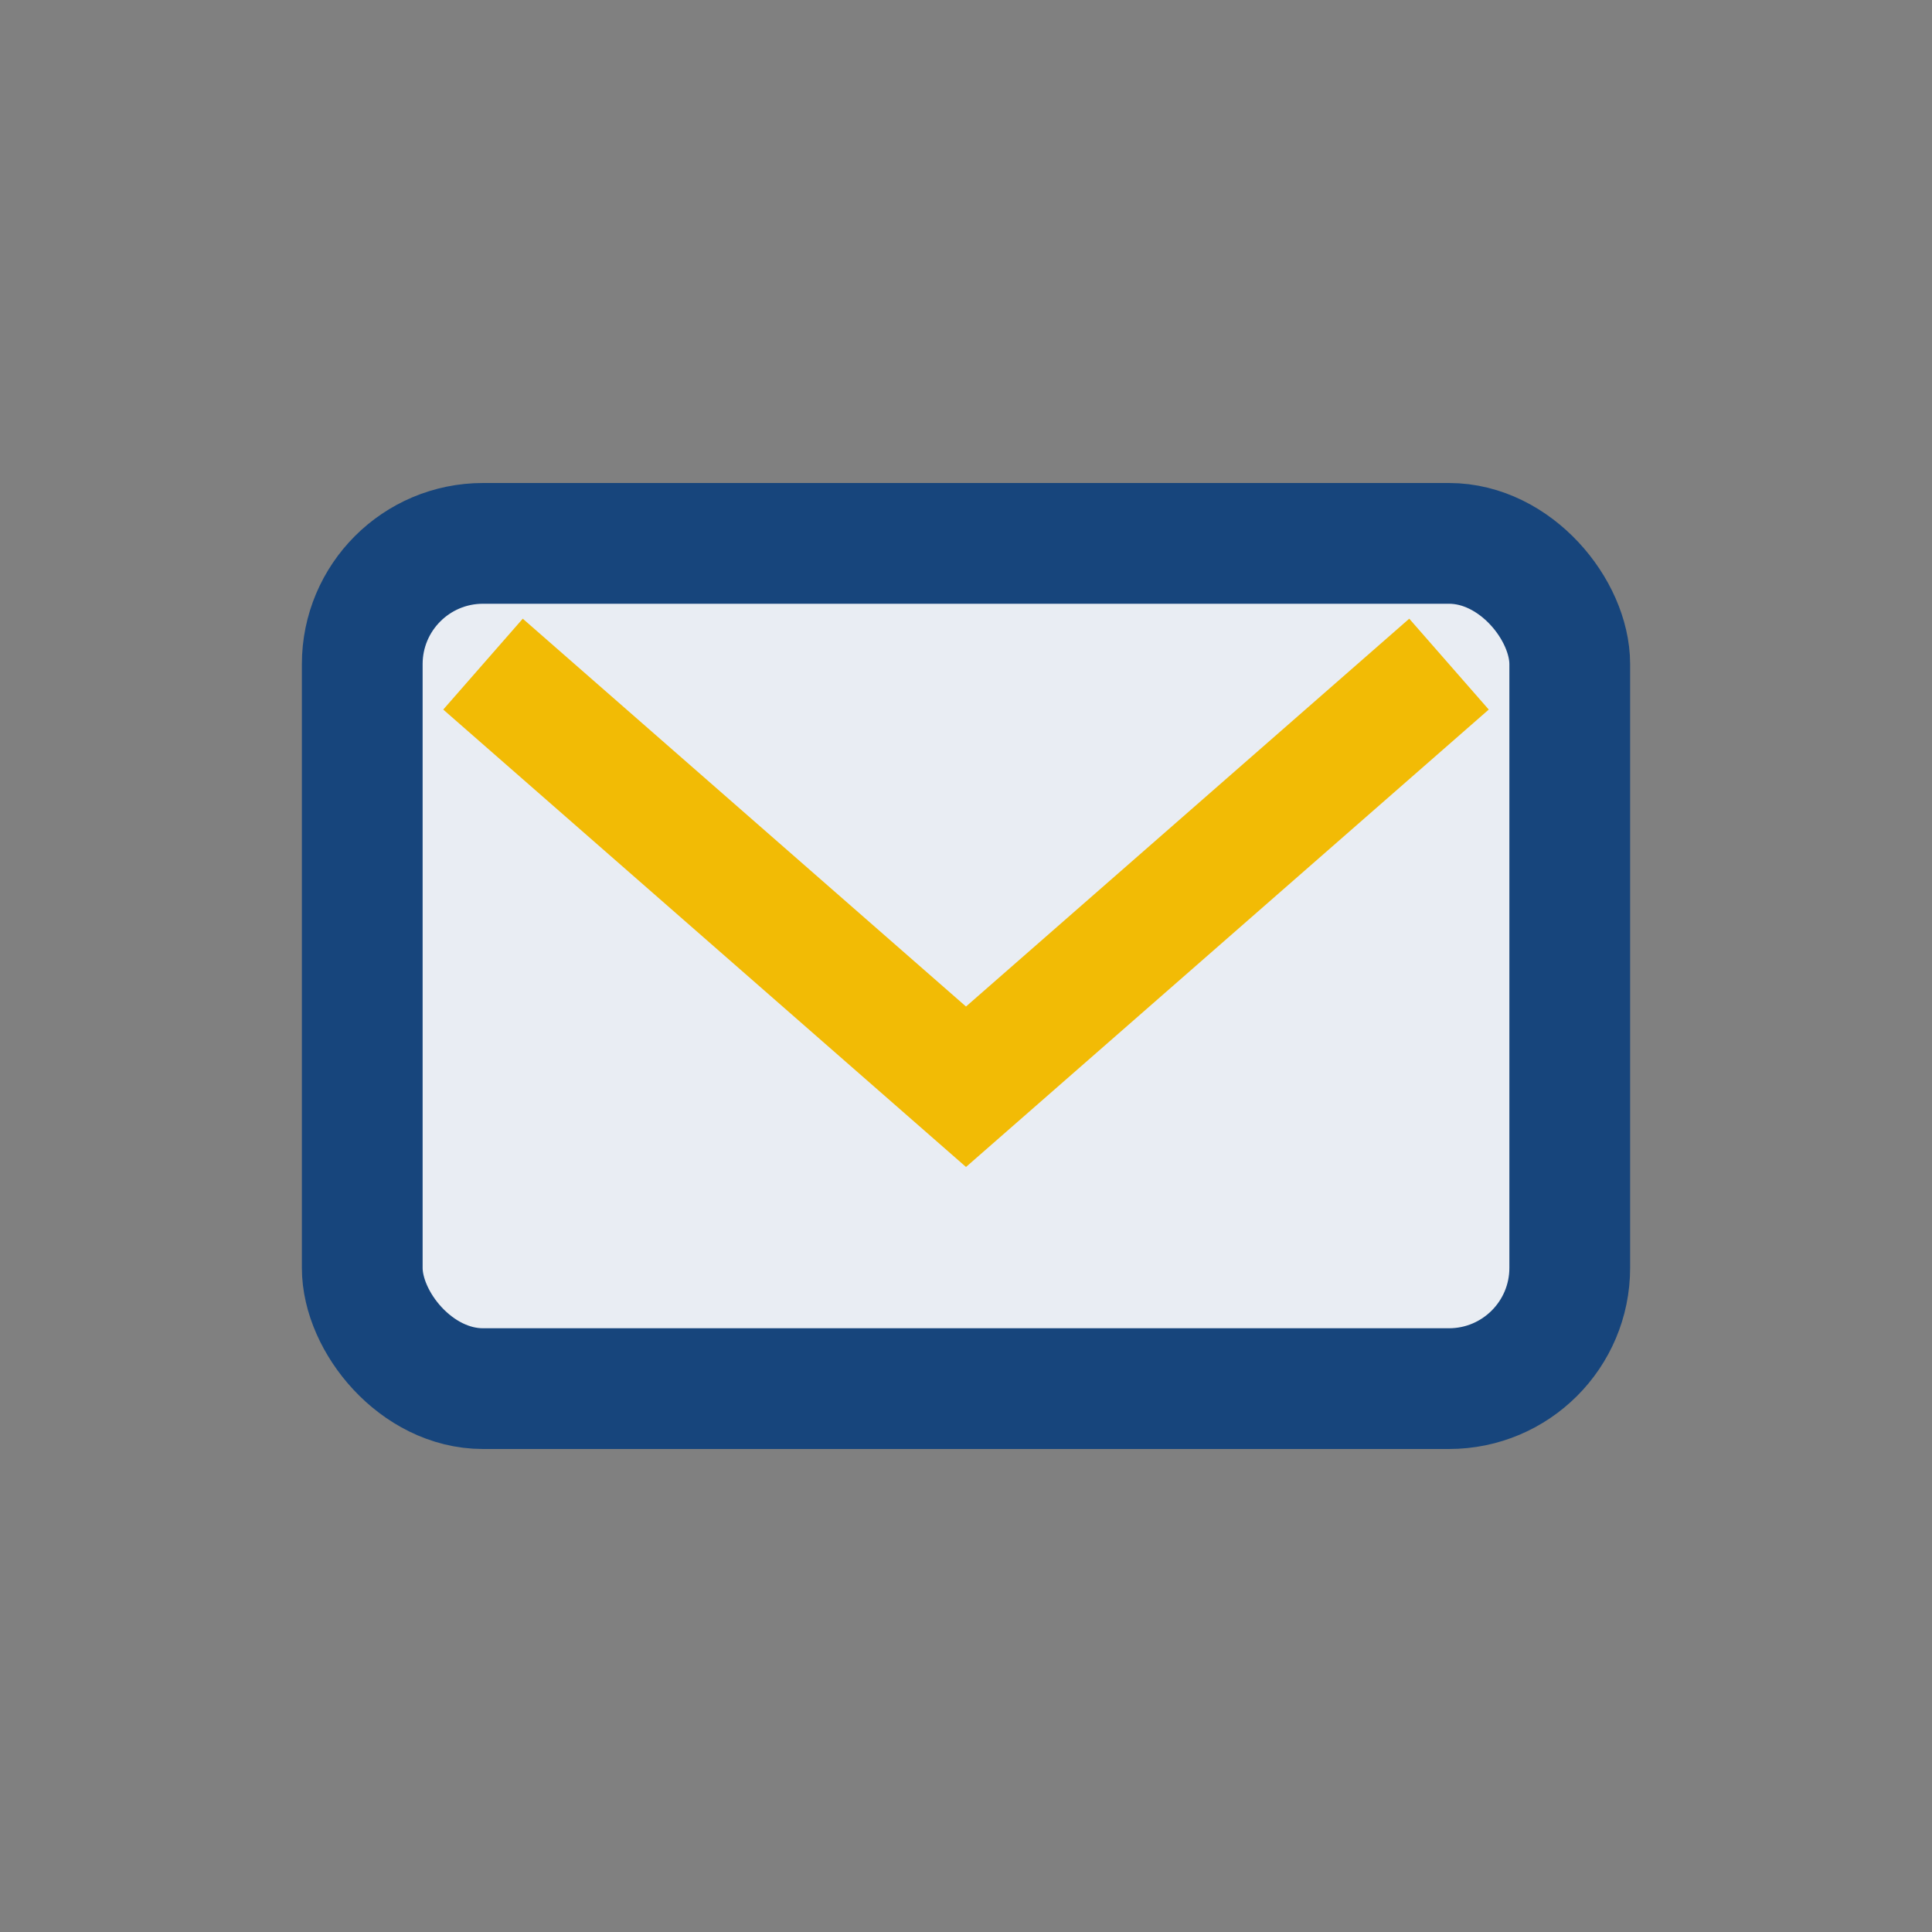 <?xml version="1.0" encoding="UTF-8"?>
<svg xmlns="http://www.w3.org/2000/svg" width="32" height="32" viewBox="0 0 32 32"><rect x="0" y="0" width="32" height="32" fill="#808080" stroke="none"/><rect x="6" y="9" width="20" height="14" rx="2" fill="#E9EDF3" stroke="#17457C" stroke-width="2"/><path d="M8 11l8 7 8-7" fill="none" stroke="#F2BB05" stroke-width="2"/></svg>